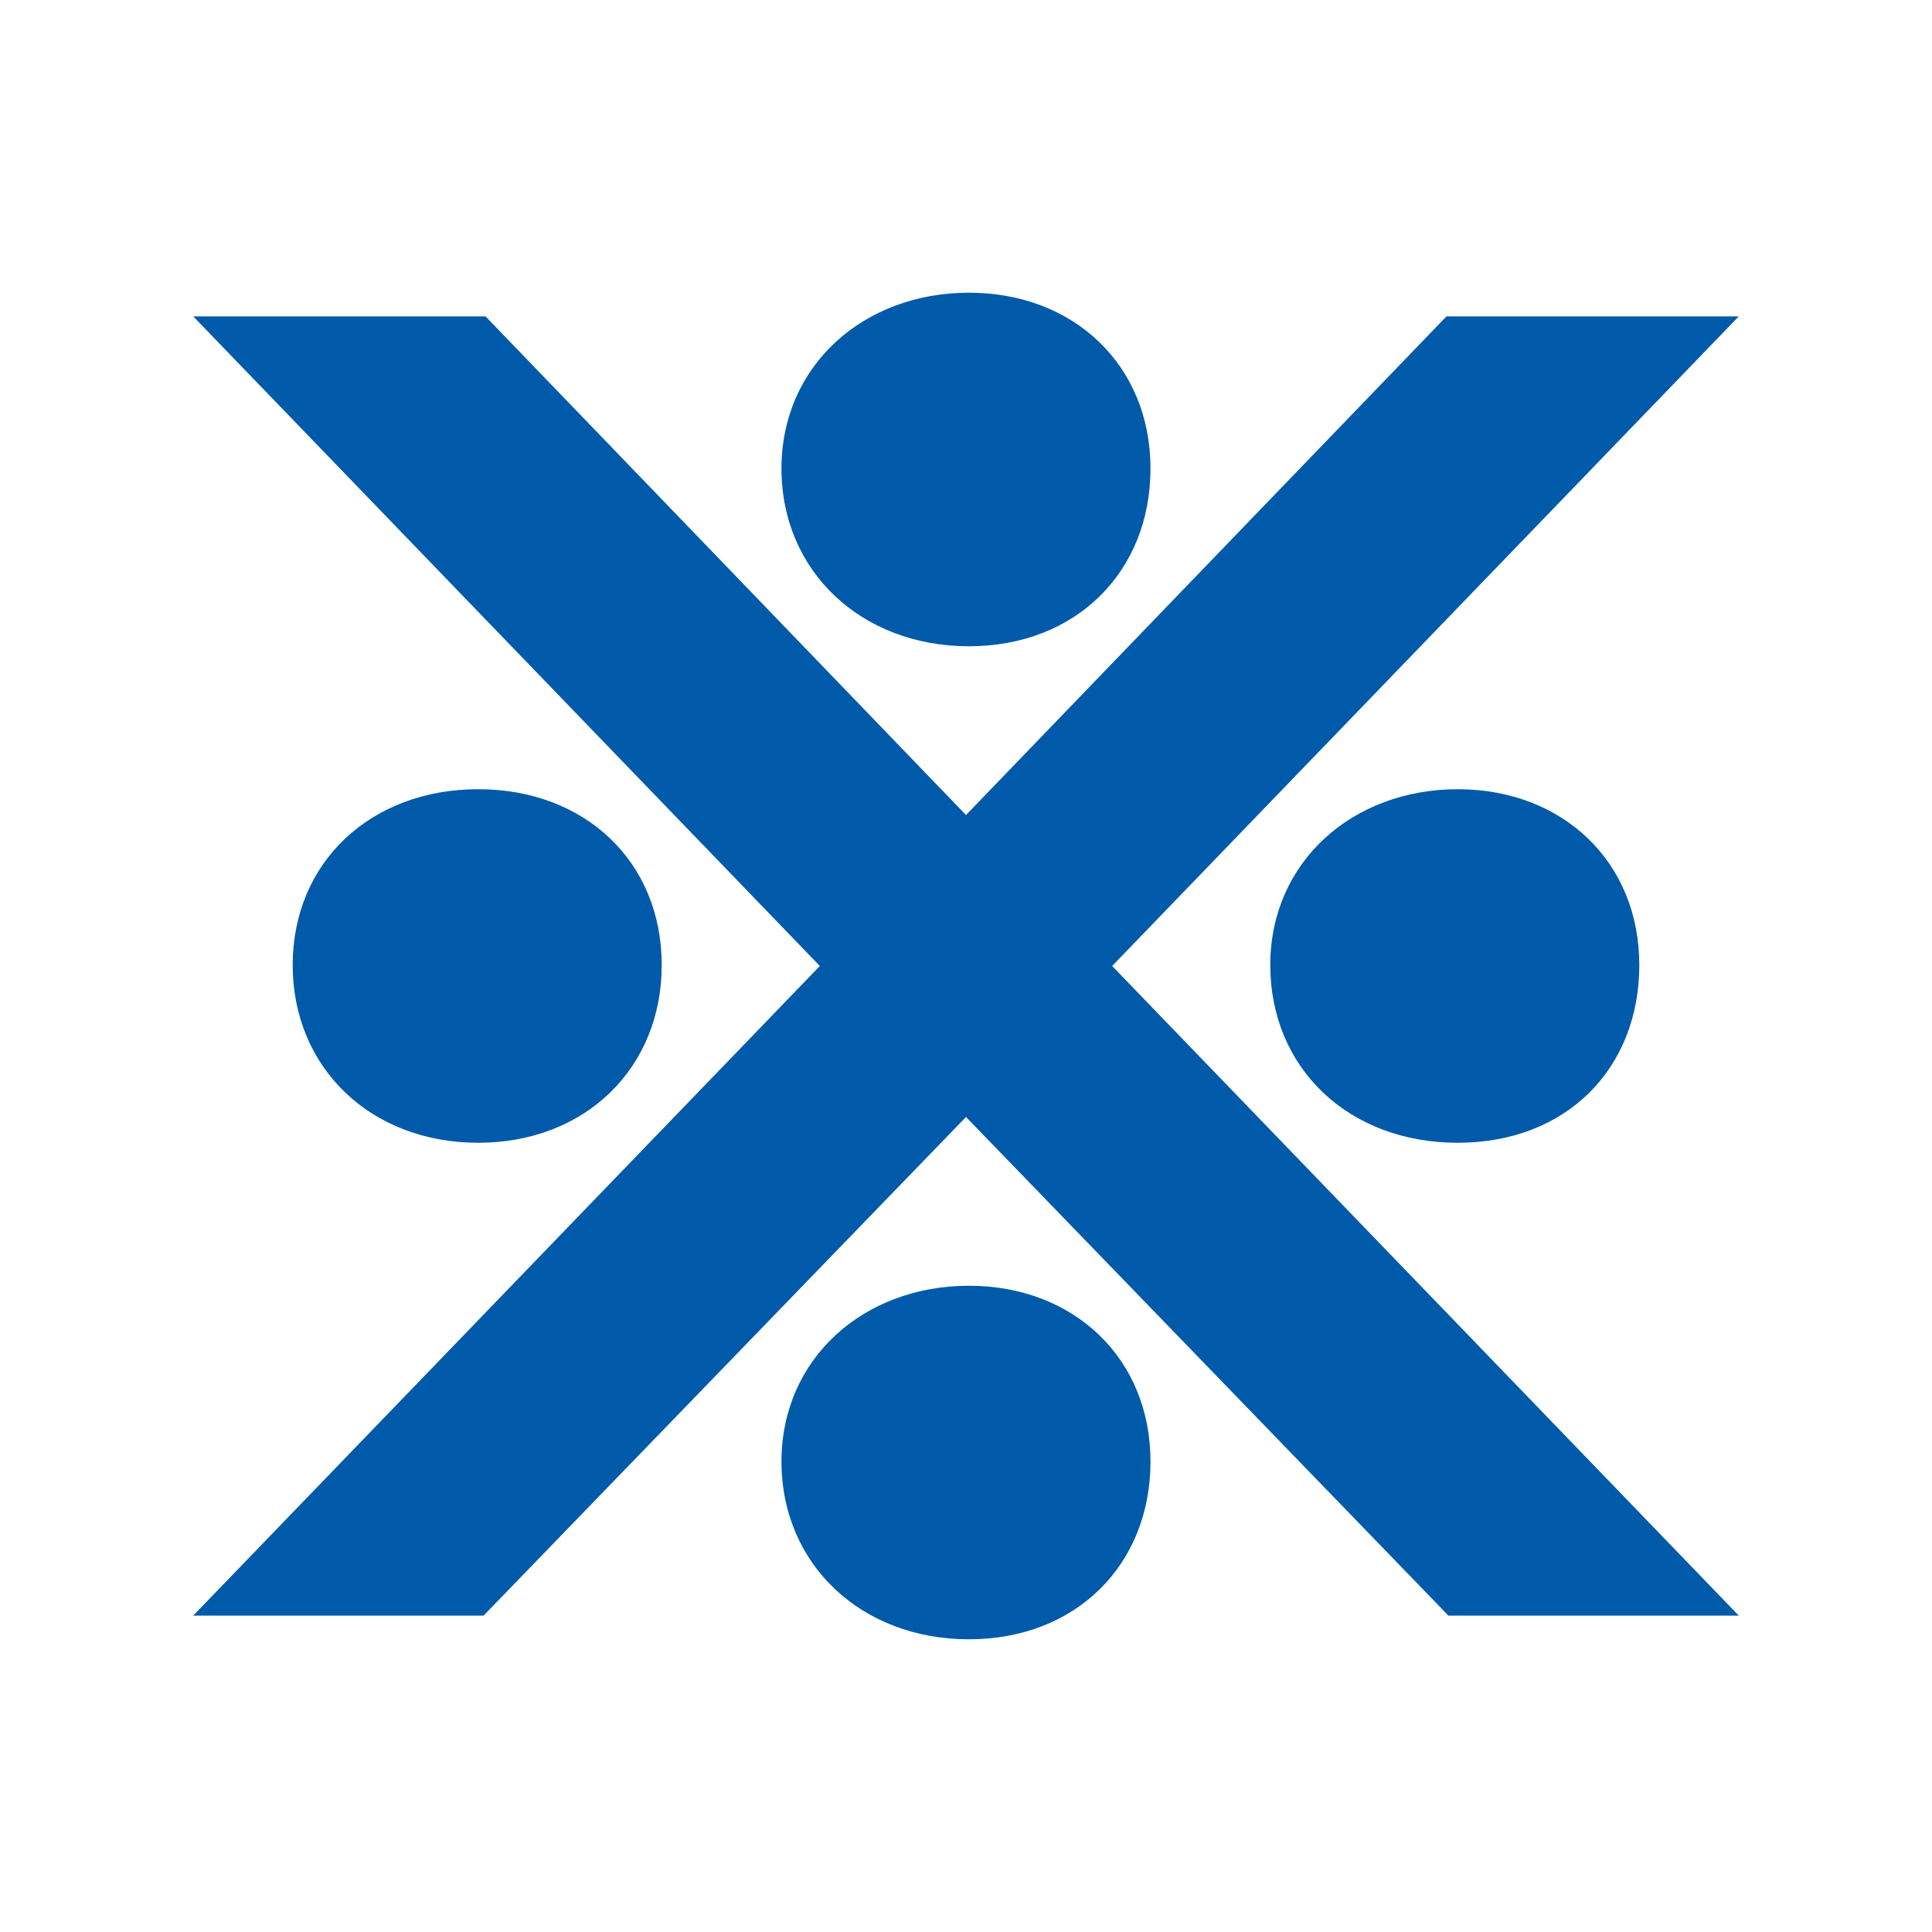 <?xml version="1.0" encoding="UTF-8"?>
<svg xmlns="http://www.w3.org/2000/svg" width="260" height="260" viewBox="0 0 260 260" fill="none">
  <path d="M170.949 129.869C170.949 143.753 181.492 153.789 196.169 153.789C210.846 153.789 220.609 143.753 220.609 129.869C220.609 115.985 210.313 106.209 196.169 106.209C182.025 106.209 170.949 115.985 170.949 129.869Z" fill="#005AAA"></path>
  <path d="M105.168 63.051C105.168 76.935 115.971 86.971 130.388 86.971C144.805 86.971 154.828 76.935 154.828 63.051C154.828 49.167 144.532 39.391 130.388 39.391C116.244 39.391 105.168 49.167 105.168 63.051Z" fill="#005AAA"></path>
  <path d="M105.168 196.69C105.168 210.574 115.971 220.61 130.388 220.61C144.805 220.61 154.828 210.574 154.828 196.69C154.828 182.806 144.532 173.03 130.388 173.03C116.244 173.03 105.168 182.806 105.168 196.69Z" fill="#005AAA"></path>
  <path d="M39.391 129.869C39.391 143.753 49.947 153.789 64.351 153.789C78.755 153.789 89.051 143.753 89.051 129.869C89.051 115.985 78.755 106.209 64.351 106.209C49.947 106.209 39.391 115.985 39.391 129.869Z" fill="#005AAA"></path>
  <path d="M26 217.424H65.078L130 150.318L194.922 217.424H234L149.669 129.999L234 42.574H194.662L130 109.68L65.338 42.574H26L110.331 129.999L26 217.424Z" fill="#005AAA"></path>
</svg>
